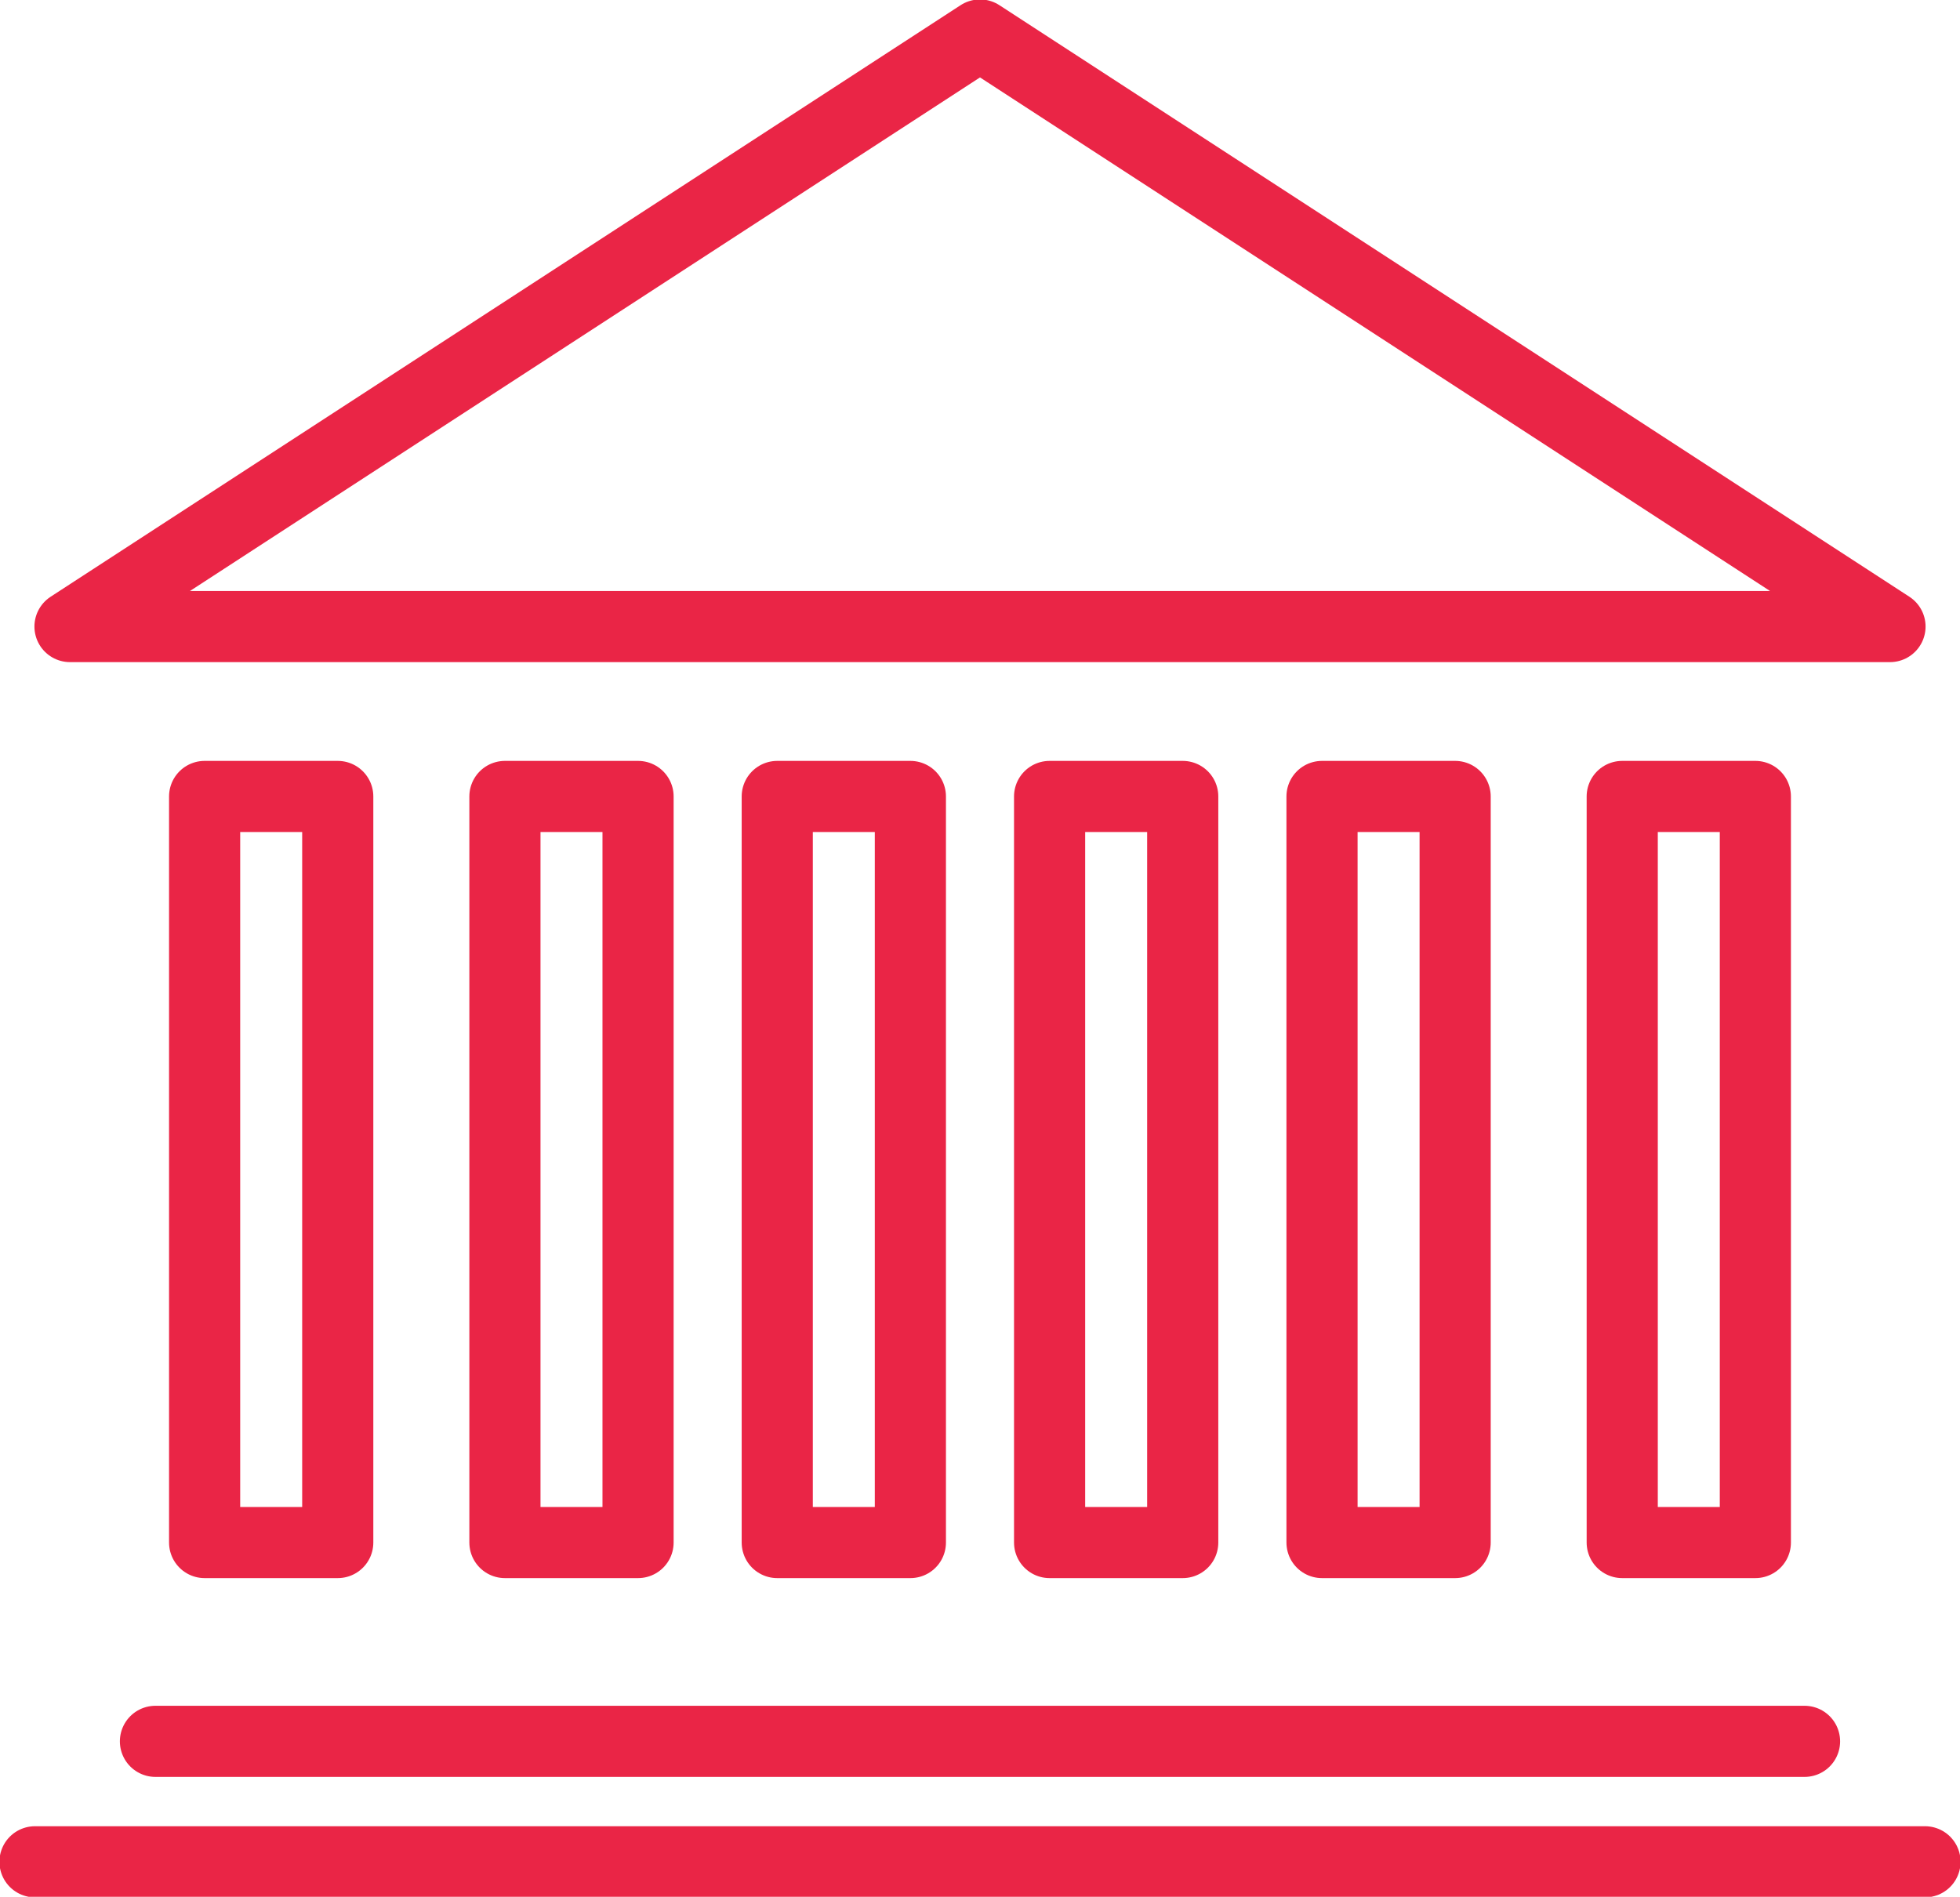 <svg id="Heritage_Conservation_icon" data-name="Heritage Conservation icon" xmlns="http://www.w3.org/2000/svg" xmlns:xlink="http://www.w3.org/1999/xlink" width="82.654" height="80" viewBox="0 0 82.654 80">
  <defs>
    <clipPath id="clip-path">
      <rect id="Rectangle_481" data-name="Rectangle 481" width="82.654" height="80" fill="none" stroke="#ea2546" stroke-linecap="round" stroke-width="3"/>
    </clipPath>
  </defs>
  <g id="Group_45" data-name="Group 45">
    <g id="Group_44" data-name="Group 44" clip-path="url(#clip-path)">
      <path id="Path_271" data-name="Path 271" d="M39.375.5,1,25.45H77.75Z" transform="translate(1.952 0.976)" fill="none" stroke="#ea2546" stroke-linecap="round" stroke-linejoin="round" stroke-width="3"/>
    </g>
  </g>
  <rect id="Rectangle_482" data-name="Rectangle 482" width="5.614" height="31.467" transform="translate(8.629 33.592)" fill="none" stroke="#ea2546" stroke-linecap="round" stroke-linejoin="round" stroke-width="3"/>
  <rect id="Rectangle_483" data-name="Rectangle 483" width="5.614" height="31.467" transform="translate(21.293 33.592)" fill="none" stroke="#ea2546" stroke-linecap="round" stroke-linejoin="round" stroke-width="3"/>
  <rect id="Rectangle_484" data-name="Rectangle 484" width="5.614" height="31.467" transform="translate(32.777 33.592)" fill="none" stroke="#ea2546" stroke-linecap="round" stroke-linejoin="round" stroke-width="3"/>
  <rect id="Rectangle_485" data-name="Rectangle 485" width="5.614" height="31.467" transform="translate(44.262 33.592)" fill="none" stroke="#ea2546" stroke-linecap="round" stroke-linejoin="round" stroke-width="3"/>
  <rect id="Rectangle_486" data-name="Rectangle 486" width="5.614" height="31.467" transform="translate(55.75 33.592)" fill="none" stroke="#ea2546" stroke-linecap="round" stroke-linejoin="round" stroke-width="3"/>
  <rect id="Rectangle_487" data-name="Rectangle 487" width="5.614" height="31.467" transform="translate(68.41 33.592)" fill="none" stroke="#ea2546" stroke-linecap="round" stroke-linejoin="round" stroke-width="3"/>
  <line id="Line_5" data-name="Line 5" x2="69.543" transform="translate(6.555 73.444)" fill="none" stroke="#ea2546" stroke-linecap="round" stroke-linejoin="round" stroke-width="3"/>
  <g id="Group_47" data-name="Group 47">
    <g id="Group_46" data-name="Group 46" clip-path="url(#clip-path)">
      <line id="Line_6" data-name="Line 6" x2="79.702" transform="translate(1.476 78.524)" fill="none" stroke="#ea2546" stroke-linecap="round" stroke-linejoin="round" stroke-width="3"/>
    </g>
  </g>
</svg>
